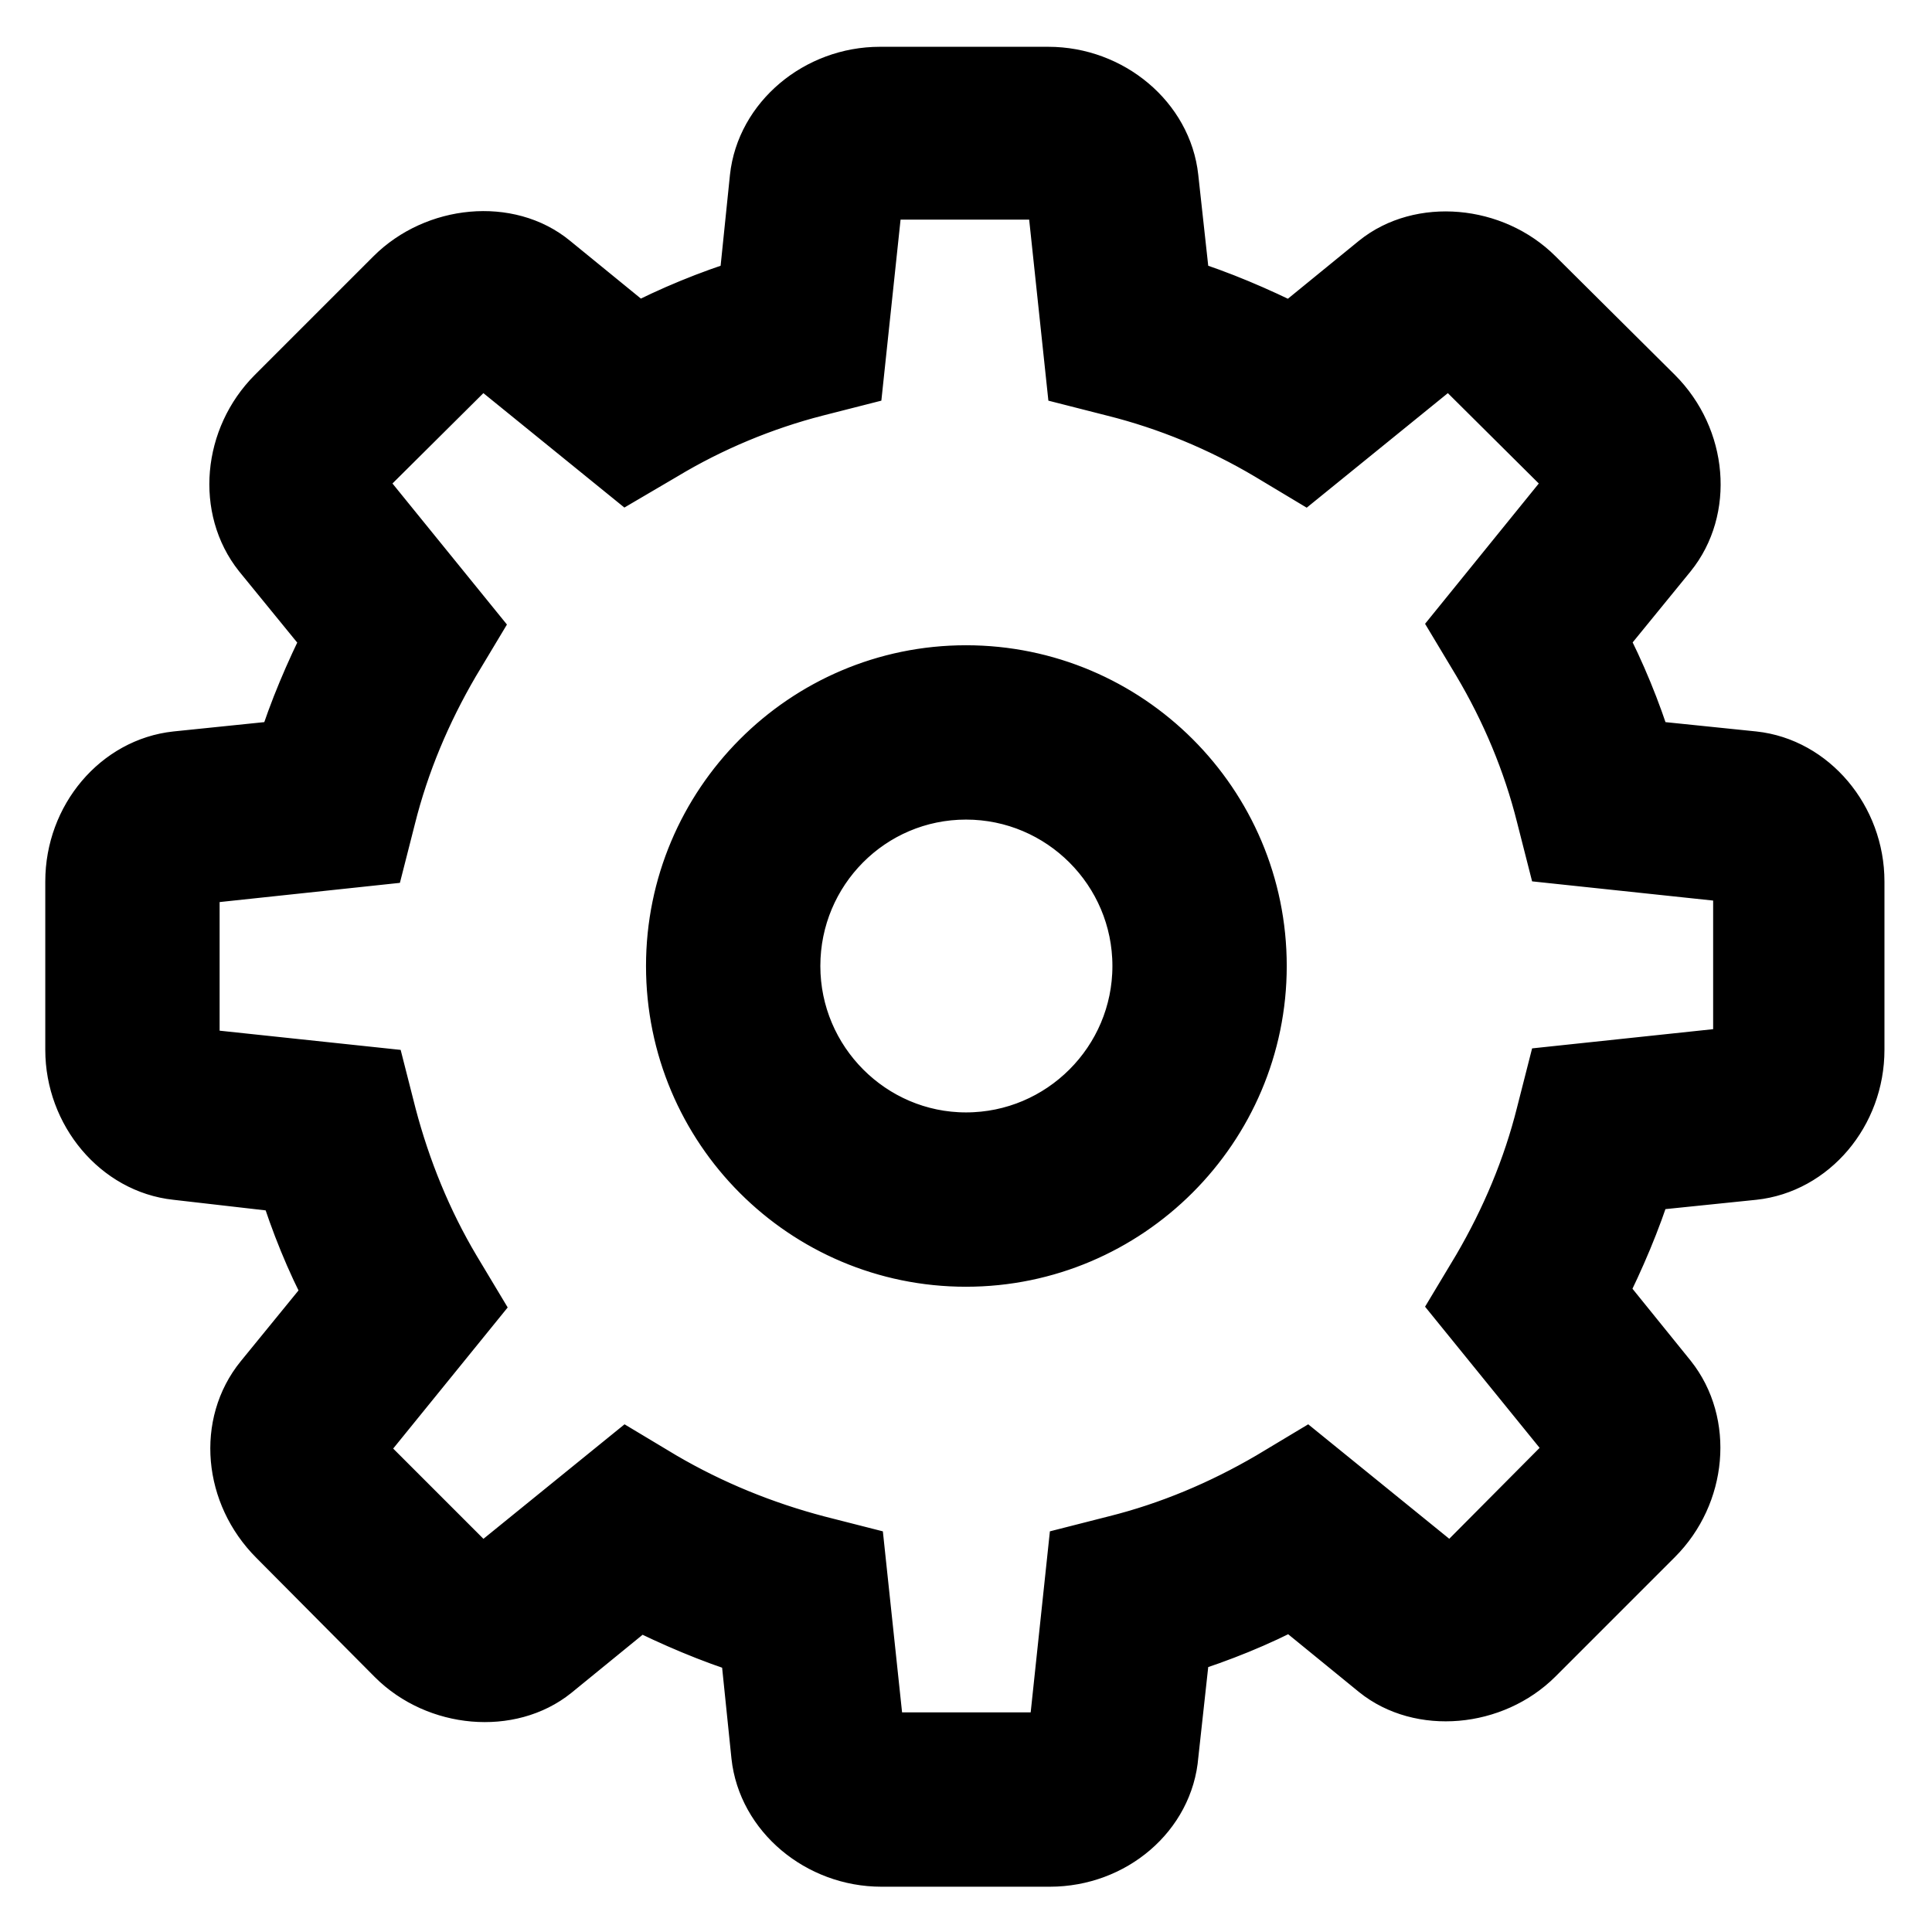 <?xml version="1.0" encoding="utf-8"?>
<!-- Svg Vector Icons : http://www.onlinewebfonts.com/icon -->
<!DOCTYPE svg PUBLIC "-//W3C//DTD SVG 1.1//EN" "http://www.w3.org/Graphics/SVG/1.1/DTD/svg11.dtd">
<svg version="1.1" xmlns="http://www.w3.org/2000/svg" xmlns:xlink="http://www.w3.org/1999/xlink" x="0px" y="0px" viewBox="0 0 256 256" enable-background="new 0 0 256 256" xml:space="preserve">
<g><g><path stroke-width="8" fill-opacity="0" stroke="#000000"  d="M232.4,103l-16-1.7c-1.8-5.9-4.1-11.5-7-16.9l10.1-12.5c4.1-5.1,3.3-13-1.7-18l-15.7-15.7c-2.7-2.7-6.5-4.3-10.2-4.3c-2.9,0-5.6,0.9-7.7,2.6l-12.5,10.1c-5.4-2.9-11.1-5.2-16.9-7l-1.7-16c-0.7-6.5-6.8-11.5-13.9-11.5h-22.3c-7.1,0-13.2,5.1-13.9,11.5l-1.7,16c-5.9,1.8-11.5,4.1-16.9,7L71.8,36.5c-2.1-1.7-4.8-2.6-7.7-2.6c-3.8,0-7.5,1.6-10.2,4.3L38.1,53.9c-5,5.1-5.7,13-1.7,18l10.1,12.5c-2.9,5.4-5.3,11.1-7,16.9l-16,1.7c-6.5,0.6-11.5,6.8-11.5,13.9v22.3c0,7.1,5.1,13.2,11.5,13.9l16,1.7c1.8,5.9,4.1,11.5,7,16.9l-10.1,12.5c-4.1,5.1-3.3,13,1.7,18l15.7,15.8c2.7,2.7,6.5,4.3,10.2,4.3c2.9,0,5.6-0.9,7.7-2.7l12.5-10.1c5.4,2.9,11.1,5.2,16.9,7l1.7,16c0.7,6.5,6.8,11.5,13.9,11.5h22.3c7.1,0,13.2-5.1,13.9-11.5l1.7-16c5.9-1.8,11.5-4.1,16.9-7l12.5,10.1c2.1,1.7,4.8,2.7,7.7,2.7c3.7,0,7.5-1.6,10.2-4.3l15.8-15.8c5-5,5.8-12.9,1.7-18l-10.1-12.5c2.9-5.4,5.3-11.1,7-16.9l16-1.7c6.5-0.7,11.5-6.8,11.5-13.9v-22.3C243.9,109.8,238.9,103.7,232.4,103L232.4,103L232.4,103z M232.9,139.1c0,1.6-1,2.9-1.7,3l-23.5,2.5l-1,3.7c-1.9,7.4-4.8,14.5-8.7,21.1l-1.9,3.3l14.9,18.4c0.4,0.5,0.3,2.2-0.9,3.3l-15.8,15.8c-0.7,0.7-1.6,1.1-2.5,1.1c-0.4,0-0.7-0.1-0.9-0.2l-18.3-14.8l-3.3,1.9c-6.6,3.9-13.7,6.8-21.1,8.7l-3.7,1l-2.5,23.5c-0.1,0.7-1.4,1.7-3,1.7h-22.3c-1.6,0-2.9-1-3-1.7l-2.5-23.5l-3.7-1c-7.4-1.9-14.5-4.8-21.1-8.7l-3.3-1.9L65,211c-0.2,0.1-0.5,0.2-0.8,0.2c-0.8,0-1.8-0.4-2.5-1.1l-15.7-15.8c-1.1-1.1-1.3-2.8-0.9-3.3l14.9-18.4l-2-3.3c-3.9-6.6-6.9-13.7-8.7-21.1l-1-3.7l-23.5-2.5c-0.7-0.1-1.7-1.4-1.7-3v-22.3c0-1.6,1-2.9,1.7-3l23.5-2.5l1-3.7c1.9-7.4,4.8-14.5,8.7-21.1l2-3.3L45,65c-0.4-0.6-0.3-2.1,0.9-3.3L61.6,46c0.7-0.7,1.7-1.1,2.5-1.1c0.4,0,0.7,0.1,0.8,0.2l18.4,14.8l3.3-1.9c6.6-3.9,13.7-6.9,21.1-8.8l3.7-0.9l2.5-23.5c0.1-0.7,1.3-1.7,3-1.7h22.3c1.6,0,2.9,1,3,1.7l2.5,23.5l3.7,0.9c7.4,1.9,14.5,4.8,21.1,8.8l3.3,1.9L191,45c0.2-0.1,0.5-0.2,0.8-0.2c0.8,0,1.8,0.4,2.5,1.1l15.8,15.7c1.1,1.2,1.3,2.8,0.9,3.3l-14.9,18.4l1.9,3.3c3.9,6.6,6.9,13.7,8.8,21.1l0.9,3.7l23.5,2.5c0.7,0.1,1.7,1.3,1.7,3L232.9,139.1L232.9,139.1L232.9,139.1z M128,91.6c-20.1,0-36.4,16.3-36.4,36.4c0,20,16.3,36.4,36.4,36.4c20.1,0,36.4-16.3,36.4-36.4C164.4,107.9,148.1,91.6,128,91.6L128,91.6L128,91.6z M128,153.4c-14,0-25.4-11.4-25.4-25.4c0-14,11.4-25.4,25.4-25.4c14,0,25.4,11.4,25.4,25.4C153.4,142,142,153.4,128,153.4L128,153.4L128,153.4z"/><path stroke-width="8" fill-opacity="0" stroke="#000000"  d="M139.1,246h-22.3c-8.1,0-15.1-5.9-15.9-13.4L99.4,218c-5.1-1.6-10-3.7-14.8-6.1l-11.4,9.3c-5.7,4.6-15.1,3.8-20.7-1.8l-15.7-15.8c-5.8-5.8-6.6-14.8-1.8-20.7l9.3-11.4c-2.5-4.7-4.5-9.7-6.1-14.8L23.4,155c-7.5-0.8-13.4-7.8-13.4-15.9v-22.3c0-8.2,5.9-15.1,13.4-15.9L38,99.4c1.6-5.1,3.7-10,6.1-14.8l-9.3-11.4c-4.7-5.9-3.9-15,1.8-20.7l15.7-15.7c5.6-5.6,15-6.5,20.7-1.8l11.4,9.3c4.8-2.5,9.7-4.5,14.8-6.1l1.5-14.6c0.8-7.5,7.8-13.4,15.9-13.4h22.3c8.1,0,15.1,5.9,15.9,13.4l1.6,14.6c5.1,1.6,10,3.7,14.8,6.1l11.4-9.3c5.7-4.6,15.1-3.8,20.7,1.8l15.8,15.7c5.8,5.8,6.5,14.9,1.8,20.7l-9.3,11.4c2.5,4.8,4.5,9.7,6.1,14.8l14.6,1.5c7.5,0.8,13.4,7.8,13.4,15.9v22.3c0,8.2-5.9,15.1-13.4,15.9l-14.6,1.5c-1.6,5.1-3.7,10-6.1,14.8l9.3,11.5c4.7,5.9,3.9,15-1.8,20.7l-15.8,15.8c-5.6,5.6-15,6.4-20.7,1.8l-11.4-9.3c-4.7,2.5-9.7,4.5-14.8,6.1l-1.6,14.6C154.2,240.1,147.3,246,139.1,246z M84.1,206.9l1.2,0.7c5.3,2.8,10.8,5.1,16.6,6.9l1.3,0.4l1.8,17.3c0.6,5.4,5.8,9.7,11.8,9.7h22.3c6.1,0,11.3-4.2,11.8-9.7l1.8-17.3l1.3-0.4c5.7-1.7,11.3-4.1,16.5-6.9l1.2-0.7l13.6,11c4.1,3.3,11.1,2.6,15.2-1.5l15.8-15.8c4.3-4.3,5-11,1.5-15.2l-11-13.6l0.7-1.2c2.8-5.3,5.1-10.9,6.9-16.6l0.4-1.3l17.3-1.8c5.4-0.6,9.7-5.8,9.7-11.8v-22.3c0-6.1-4.3-11.2-9.7-11.8l-17.3-1.8l-0.4-1.3c-1.7-5.7-4-11.3-6.9-16.6l-0.7-1.2l11-13.6c3.4-4.2,2.8-10.9-1.5-15.2l-15.8-15.7c-4.2-4.2-11.1-4.9-15.2-1.5l-13.6,11l-1.2-0.6c-5.3-2.9-10.8-5.2-16.5-6.9l-1.3-0.4L151,23.8c-0.6-5.4-5.8-9.7-11.8-9.7h-22.3c-6.1,0-11.2,4.3-11.8,9.7l-1.8,17.4l-1.3,0.4c-5.7,1.7-11.3,4-16.6,6.9l-1.2,0.6l-13.6-11c-4.1-3.4-11.1-2.6-15.2,1.5L39.6,55.3c-4.3,4.3-5,11-1.5,15.2l11,13.6l-0.7,1.2c-2.8,5.3-5.2,10.9-6.9,16.5l-0.4,1.3L23.8,105c-5.4,0.6-9.7,5.8-9.7,11.8v22.3c0,6,4.3,11.2,9.7,11.8l17.3,1.8l0.4,1.3c1.7,5.7,4,11.3,6.9,16.6l0.6,1.2l-11,13.6c-3.5,4.2-2.8,10.9,1.5,15.2l15.7,15.8c4.1,4.1,11.1,4.9,15.2,1.5L84.1,206.9z M139.1,235h-22.3c-2.5,0-4.8-1.7-5-3.6l-2.3-22l-2.3-0.6c-7.6-2-14.9-5-21.6-9l-2-1.2l-17.2,13.9c-1.3,1.1-4.3,0.7-6.1-1l-15.8-15.7c-1.8-1.8-2.3-4.6-1-6.1l13.9-17.2l-1.2-2.1c-4-6.8-7-14.1-9-21.6l-0.6-2.3l-22-2.3c-2-0.2-3.6-2.5-3.6-5v-22.3c0-2.5,1.6-4.8,3.6-5l22.1-2.4l0.6-2.3c2-7.6,5-14.9,9-21.6l1.2-2l-14-17.2c-1.2-1.5-0.7-4.3,1-6.1l15.8-15.8c1.1-1.1,2.6-1.7,3.9-1.7c0.6,0,1.4,0.1,2.1,0.7l17.2,13.9l2-1.2c6.8-4,14.1-7,21.6-9l2.3-0.6l2.3-22c0.2-1.9,2.5-3.6,5-3.6h22.3c2.5,0,4.8,1.7,5,3.6l2.3,22.1l2.3,0.6c7.6,2,14.9,5,21.7,9l2,1.2l17.2-13.9c1.6-1.2,4.4-0.7,6.1,1l15.7,15.7c1.8,1.8,2.3,4.6,1,6.1l-14,17.3l1.2,2c4,6.7,7,14,9,21.6l0.6,2.3l22,2.3c1.9,0.2,3.6,2.5,3.6,5.1v22.3c0,2.5-1.6,4.8-3.6,5.1l-22,2.3l-0.6,2.3c-2,7.6-5,14.9-9,21.7l-1.2,2l14,17.2c1.2,1.5,0.7,4.3-1,6.1l-15.7,15.7c-1.8,1.7-4.6,2.2-6.1,1l-17.2-13.9l-2,1.2c-6.8,4-14.1,7-21.6,9l-2.3,0.6l-2.3,22.1C143.9,233.4,141.6,235,139.1,235z M115.9,230.6c0.2,0.1,0.5,0.3,1,0.3h22.3c0.4,0,0.8-0.2,1-0.3l2.6-24.5l5.1-1.3c7.2-1.8,14.1-4.7,20.6-8.5l4.5-2.7l19.1,15.5c0.3-0.1,0.6-0.2,0.9-0.5l15.7-15.8c0.3-0.3,0.4-0.7,0.5-0.9l-15.5-19.1l2.7-4.5c3.8-6.5,6.7-13.4,8.5-20.6l1.3-5.1l24.5-2.6c0.1-0.2,0.3-0.6,0.3-1v-22.3c0-0.4-0.2-0.8-0.3-1l-24.5-2.6l-1.3-5.1c-1.8-7.2-4.7-14.1-8.5-20.5l-2.7-4.5L209.1,64c-0.1-0.2-0.2-0.6-0.5-0.9l-15.8-15.7c-0.3-0.3-0.6-0.4-0.9-0.5l-19.1,15.5l-4.5-2.7c-6.4-3.8-13.4-6.7-20.6-8.5l-5.1-1.3l-2.6-24.5c-0.2-0.1-0.5-0.3-1-0.3h-22.3c-0.4,0-0.8,0.2-1,0.3l-2.6,24.5l-5.1,1.3C101,53,94,55.9,87.7,59.7l-4.6,2.7L64,46.9c-0.3,0.1-0.6,0.2-0.9,0.5L47.3,63.1c-0.3,0.3-0.4,0.7-0.5,0.9l15.5,19.1l-2.7,4.5c-3.8,6.5-6.7,13.4-8.5,20.6l-1.3,5.1l-24.4,2.6c-0.1,0.2-0.3,0.5-0.3,1v22.3c0,0.4,0.2,0.8,0.3,1l24.5,2.6l1.3,5.1c1.9,7.2,4.7,14.1,8.5,20.5l2.7,4.5L46.9,192c0,0.2,0.2,0.6,0.5,0.9l15.7,15.7c0.3,0.3,0.6,0.4,0.9,0.5l19.1-15.5l4.5,2.7c6.5,3.8,13.4,6.6,20.6,8.5l5.1,1.3L115.9,230.6z M128,166.5c-21.2,0-38.4-17.2-38.4-38.5c0-21.2,17.2-38.5,38.4-38.5c21.2,0,38.5,17.2,38.5,38.5C166.5,149.2,149.2,166.5,128,166.5z M128,93.7c-18.9,0-34.3,15.4-34.3,34.3c0,18.9,15.4,34.3,34.3,34.3c18.9,0,34.3-15.4,34.3-34.3C162.3,109.1,146.9,93.7,128,93.7z M128,155.5c-15.1,0-27.5-12.3-27.5-27.5c0-15.1,12.3-27.5,27.5-27.5c15.2,0,27.5,12.4,27.5,27.5C155.5,143.1,143.1,155.5,128,155.5z M128,104.6c-12.9,0-23.3,10.5-23.3,23.4c0,12.9,10.5,23.4,23.3,23.4c12.9,0,23.4-10.5,23.4-23.4C151.4,115.1,140.9,104.6,128,104.6z"/></g></g>
</svg>